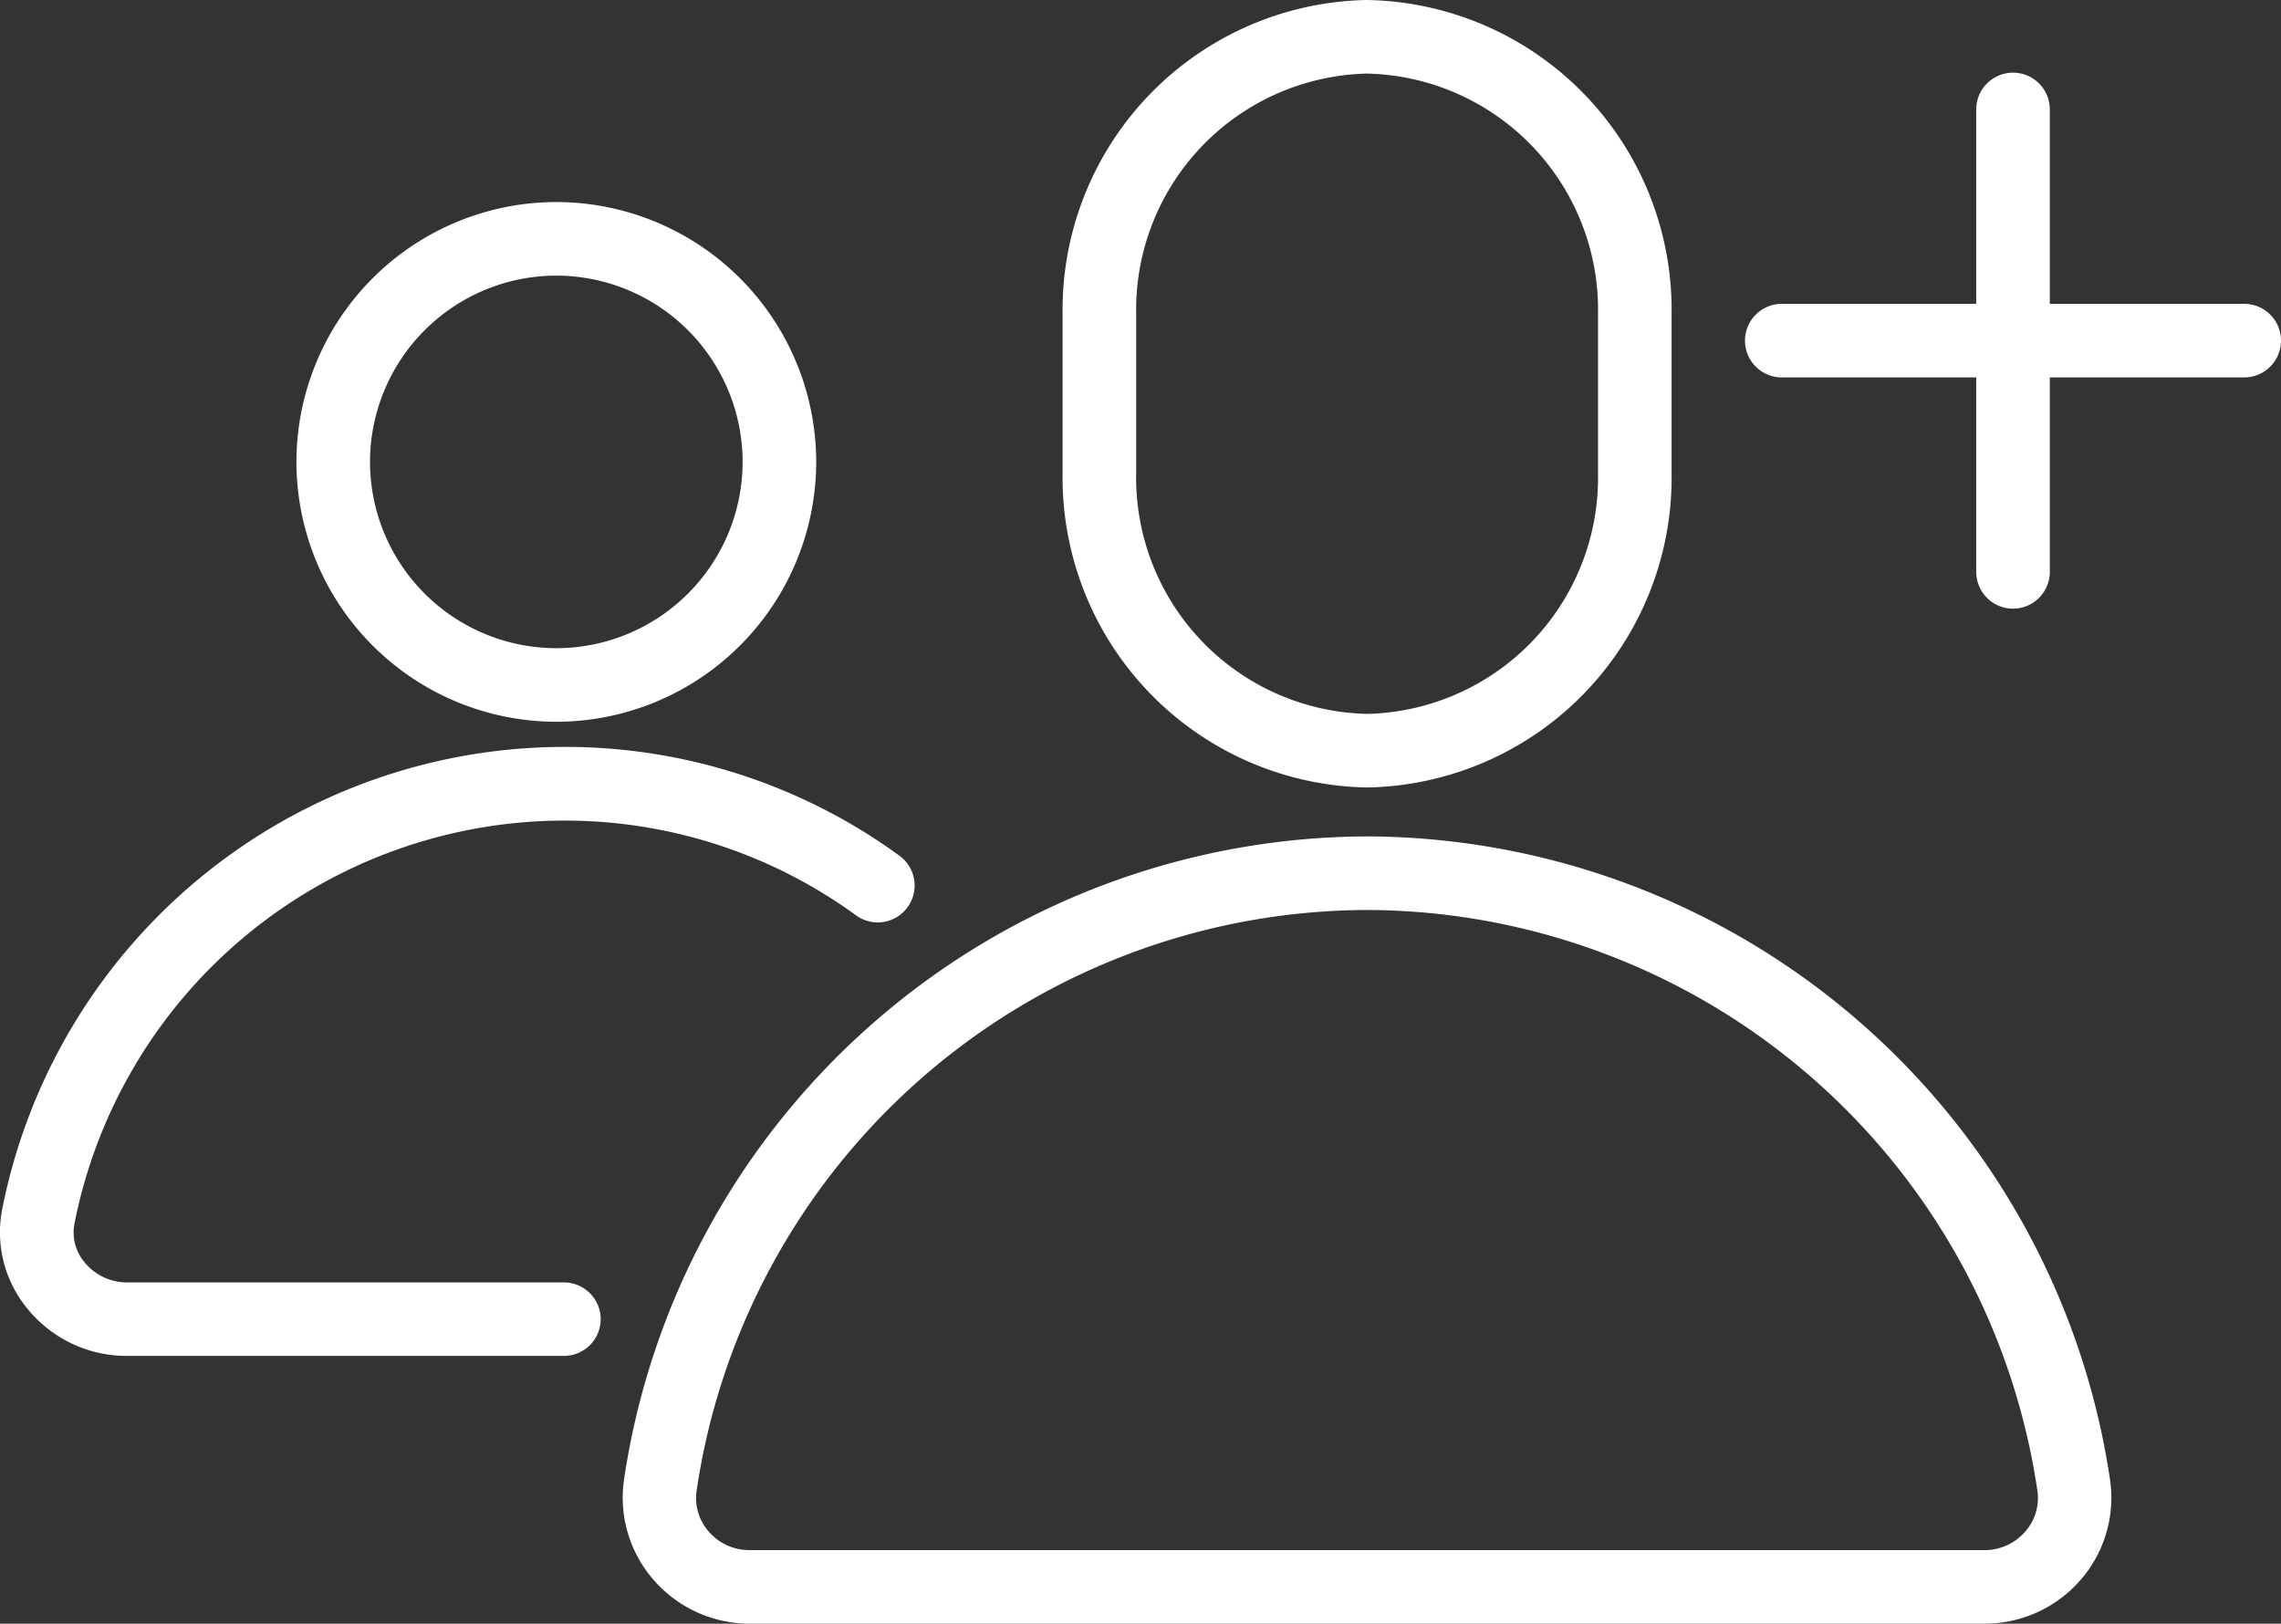 <svg xmlns="http://www.w3.org/2000/svg" width="61.999" height="44.135" viewBox="0 0 61.999 44.135">
  <rect x="0" y="0" width="61.999" height="44.135" fill="#333333" stroke="none"/>
  <g id="Group_24" data-name="Group 24" transform="translate(244.407 -919.365)">
    <path id="Path_1137" data-name="Path 1137" d="M-207.249,940.77a8.424,8.424,0,0,0,8.277-8.546v-4.313a8.424,8.424,0,0,0-8.277-8.546,8.424,8.424,0,0,0-8.276,8.546v4.313A8.424,8.424,0,0,0-207.249,940.77Zm-6.276-12.859a6.423,6.423,0,0,1,6.276-6.546,6.423,6.423,0,0,1,6.277,6.546v4.313a6.423,6.423,0,0,1-6.277,6.546,6.423,6.423,0,0,1-6.276-6.546Z" fill="#fff"/>
    <path id="Path_1138" data-name="Path 1138" d="M-229.286,938.984a7.072,7.072,0,0,0,7.064-7.063,7.072,7.072,0,0,0-7.064-7.064,7.072,7.072,0,0,0-7.064,7.064A7.072,7.072,0,0,0-229.286,938.984Zm0-12.127a5.07,5.07,0,0,1,5.064,5.064,5.069,5.069,0,0,1-5.064,5.063,5.069,5.069,0,0,1-5.064-5.063A5.07,5.07,0,0,1-229.286,926.857Z" fill="#fff"/>
    <path id="Path_1139" data-name="Path 1139" d="M-229.078,954.224h-11.885a1.493,1.493,0,0,1-1.144-.545,1.262,1.262,0,0,1-.276-1.053,13.584,13.584,0,0,1,13.3-10.956,13.437,13.437,0,0,1,7.944,2.576,1,1,0,0,0,1.4-.222,1,1,0,0,0-.222-1.4,15.422,15.422,0,0,0-9.119-2.957,15.587,15.587,0,0,0-15.267,12.567,3.258,3.258,0,0,0,.691,2.71,3.47,3.47,0,0,0,2.691,1.277h11.885a1,1,0,0,0,1-1A1,1,0,0,0-229.078,954.224Z" fill="#fff"/>
    <path id="Path_1140" data-name="Path 1140" d="M-207.249,942.1a20.49,20.49,0,0,0-20.2,17.507,3.4,3.4,0,0,0,.805,2.7,3.455,3.455,0,0,0,2.608,1.192h33.576a3.454,3.454,0,0,0,2.608-1.193,3.4,3.4,0,0,0,.8-2.7A20.49,20.49,0,0,0-207.249,942.1Zm17.886,18.9a1.455,1.455,0,0,1-1.1.5h-33.576a1.456,1.456,0,0,1-1.1-.5,1.376,1.376,0,0,1-.334-1.112A18.479,18.479,0,0,1-207.249,944.1a18.479,18.479,0,0,1,18.22,15.788A1.376,1.376,0,0,1-189.363,961Z" fill="#fff"/>
    <path id="Path_1141" data-name="Path 1141" d="M-183.408,927.624h-5.284V922.34a1,1,0,0,0-1-1,1,1,0,0,0-1,1v5.284h-5.285a1,1,0,0,0-1,1,1,1,0,0,0,1,1h5.285v5.285a1,1,0,0,0,1,1,1,1,0,0,0,1-1v-5.285h5.284a1,1,0,0,0,1-1A1,1,0,0,0-183.408,927.624Z" fill="#fff"/>
  </g>
</svg>
